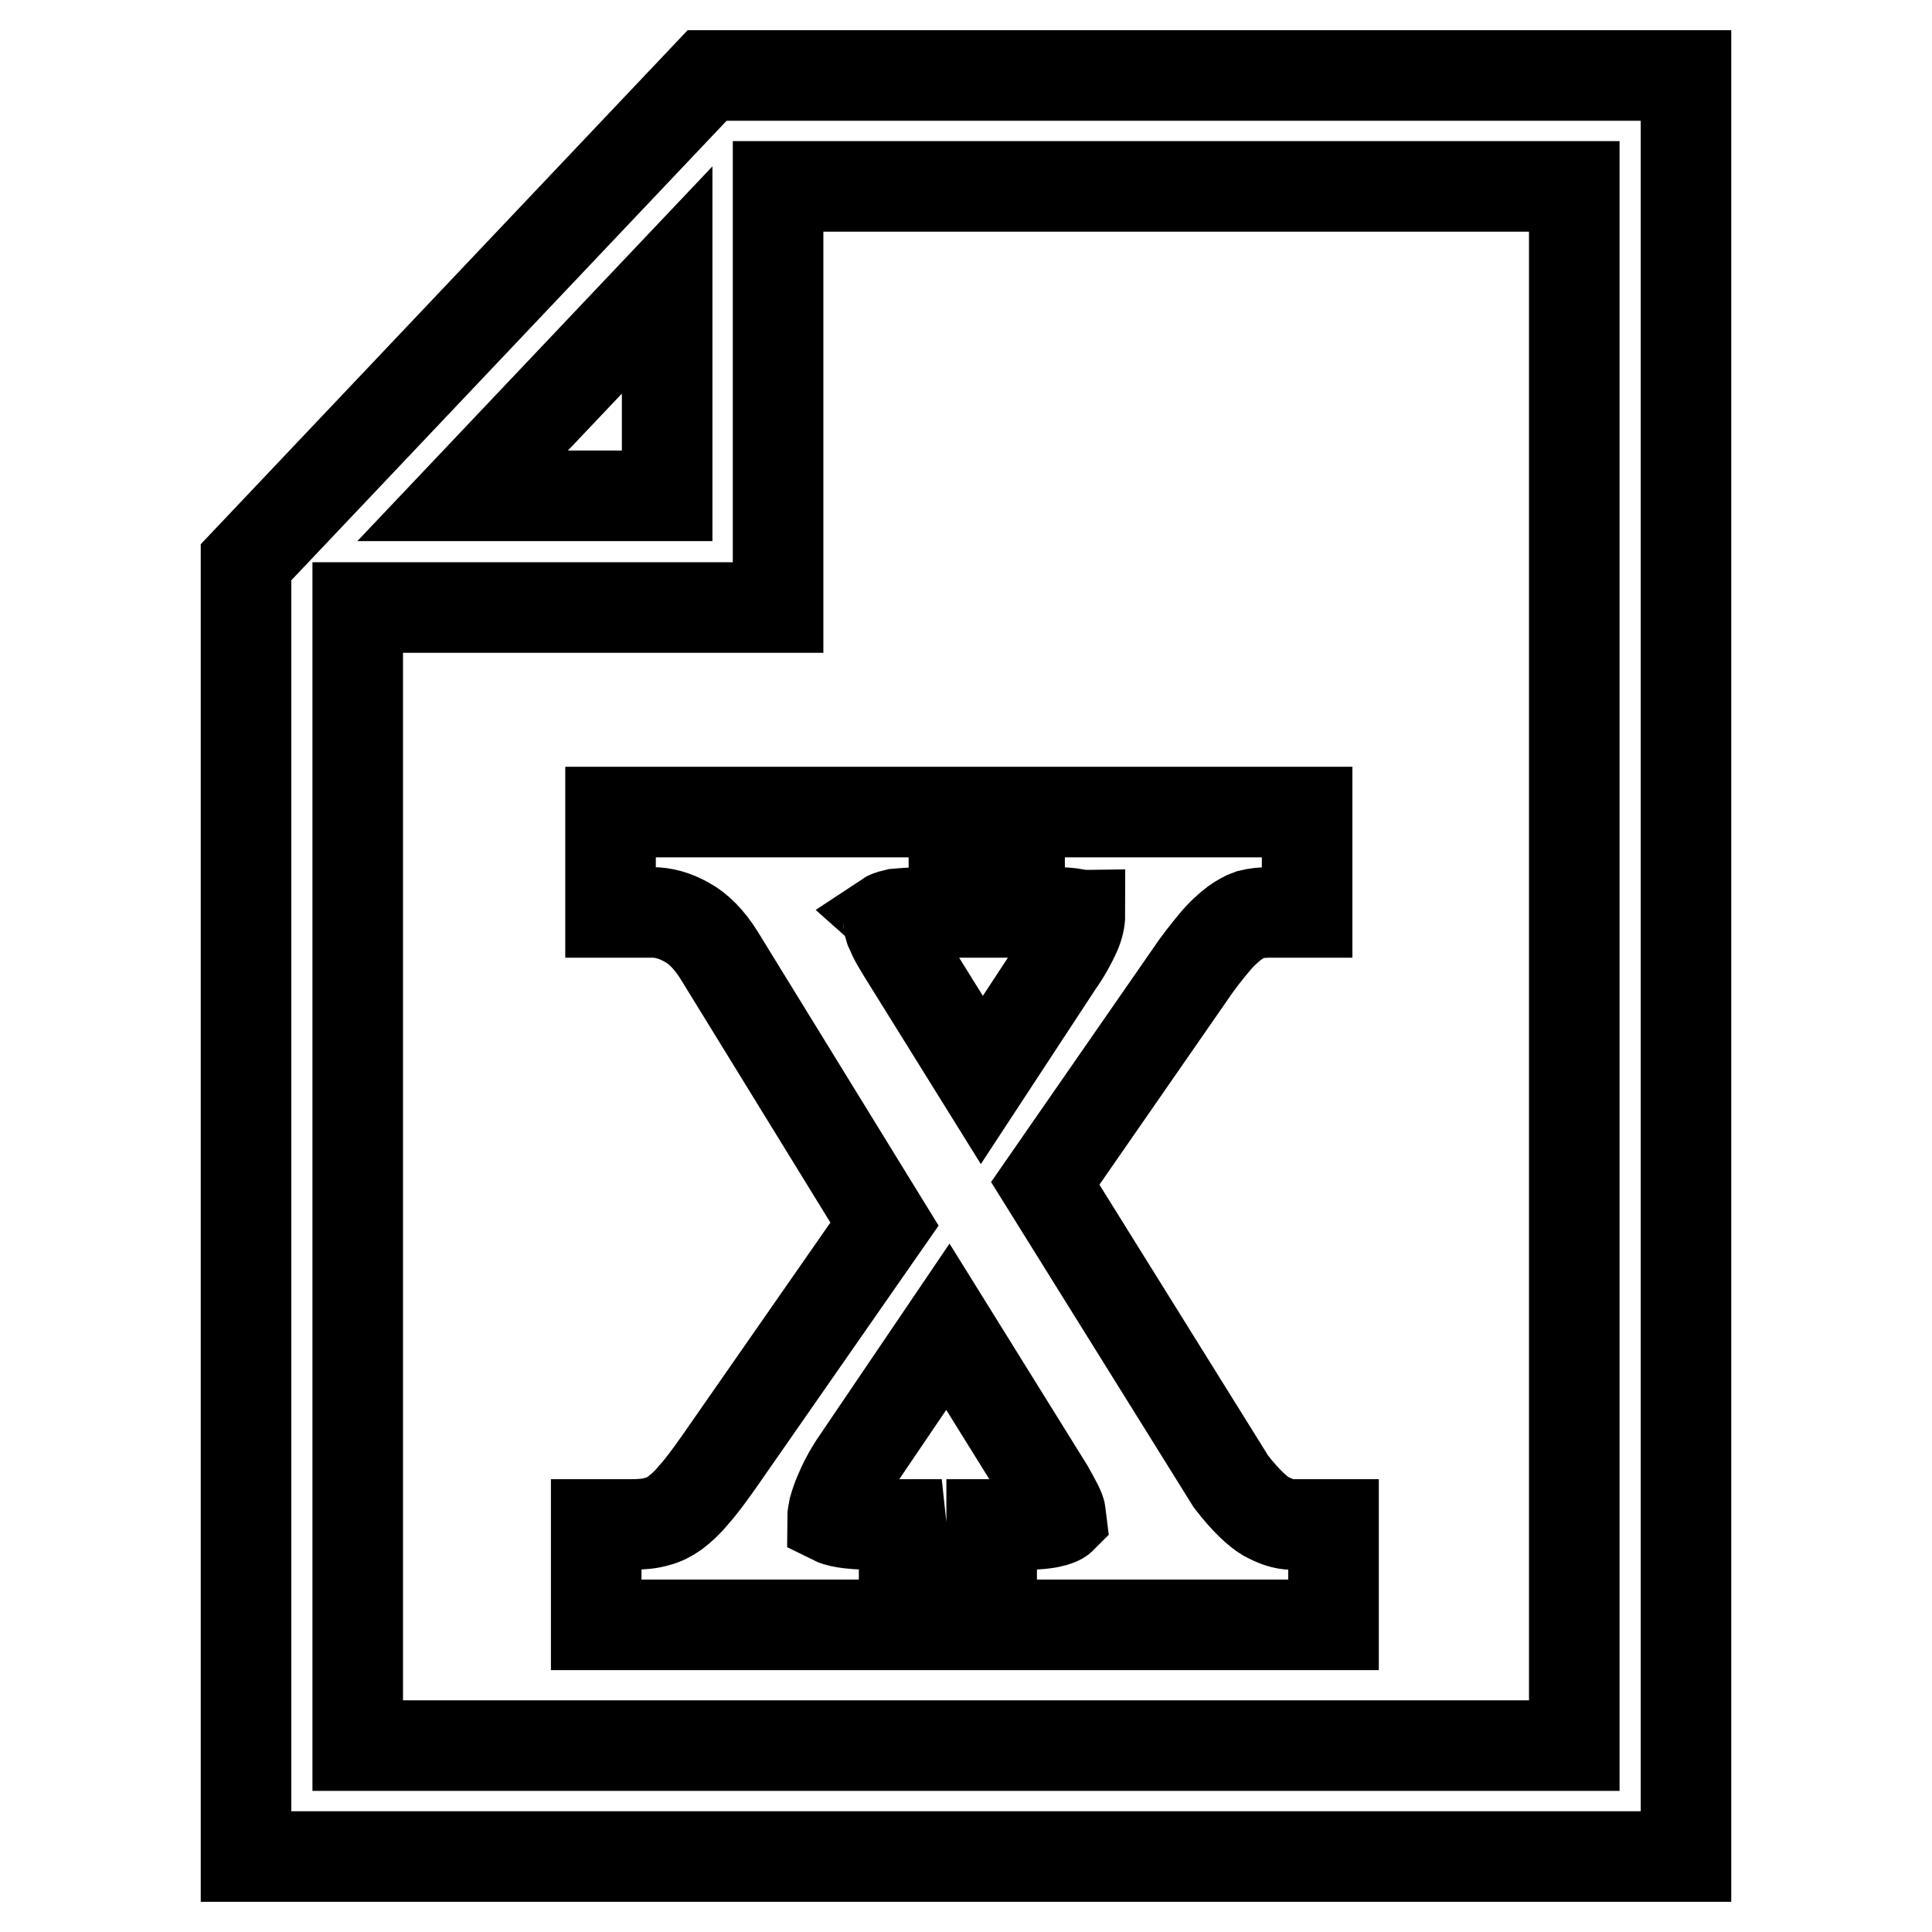 <?xml version="1.0" encoding="utf-8"?>
<!-- Svg Vector Icons : http://www.onlinewebfonts.com/icon -->
<!DOCTYPE svg PUBLIC "-//W3C//DTD SVG 1.1//EN" "http://www.w3.org/Graphics/SVG/1.1/DTD/svg11.dtd">
<svg version="1.1" xmlns="http://www.w3.org/2000/svg" xmlns:xlink="http://www.w3.org/1999/xlink" x="0px" y="0px" viewBox="0 0 256 256" enable-background="new 0 0 256 256" xml:space="preserve">
<g><g><g><g><path stroke-width="12" fill-opacity="0" stroke="#000000"  d="M93.7,10L32.6,74.5V246h190.8V10H93.7z M88.4,37.1v28.6H61.3L88.4,37.1z M208.6,231.3H47.4V80.5h55.7V24.7h105.5V231.3L208.6,231.3z"/><path stroke-width="12" fill-opacity="0" stroke="#000000"  d="M122.7,120.9h3.7v-13.3H80.9v13.3h5.5c1.5,0,3,0.4,4.6,1.3c1.5,0.8,3,2.3,4.3,4.4l21.9,35.6l-22,31.6c-1.2,1.7-2.3,3.2-3.3,4.3c-0.8,1-1.7,1.8-2.5,2.4c-0.7,0.5-1.5,0.9-2.3,1.1c-1,0.3-2.1,0.4-3.5,0.4h-4.6v13.3h40.8v-9.6l-0.4-3.7h-3.7c-3.4,0-4.8-0.4-5.4-0.7c0-0.4,0.1-0.9,0.2-1.4c0.2-0.7,0.4-1.3,0.7-2c0.3-0.7,0.6-1.4,1-2.1c0.3-0.6,0.7-1.2,1-1.7l12.4-18.3l13.3,21.4c0.5,0.9,0.9,1.6,1.2,2.2c0.3,0.6,0.4,0.9,0.4,1l0.1,0.8c0,0-0.8,0.8-4.7,0.8h-4.5v13.3h45.3V202h-5.5c-1.1,0-2.2-0.4-3.5-1.1c-1-0.6-2.6-2-4.6-4.6l-24.6-39.5l19-27.4c1.2-1.8,2.4-3.3,3.4-4.5c0.9-1.1,1.9-2,2.7-2.6c0.7-0.5,1.4-0.9,2-1.1c0.8-0.2,1.7-0.3,2.7-0.3h4.9v-13.3h-38.1v9.6l0.4,3.7h3.7c0.9,0,1.8,0,2.6,0.1c0.7,0.1,1.1,0.2,1.3,0.2l0,0c0,0.7-0.2,1.6-0.6,2.5c-0.6,1.3-1.3,2.6-2.3,4l-10.1,15.4l-9.7-15.6c-0.7-1.1-1.3-2.1-1.7-2.8c-0.4-0.7-0.6-1.3-0.8-1.7c-0.1-0.3-0.2-0.7-0.2-0.8c0-0.3-0.1-0.6-0.2-0.7c0,0,0.3-0.2,1.2-0.4C119.9,121,121,120.9,122.7,120.9z"/></g></g><g></g><g></g><g></g><g></g><g></g><g></g><g></g><g></g><g></g><g></g><g></g><g></g><g></g><g></g><g></g></g></g>
</svg>